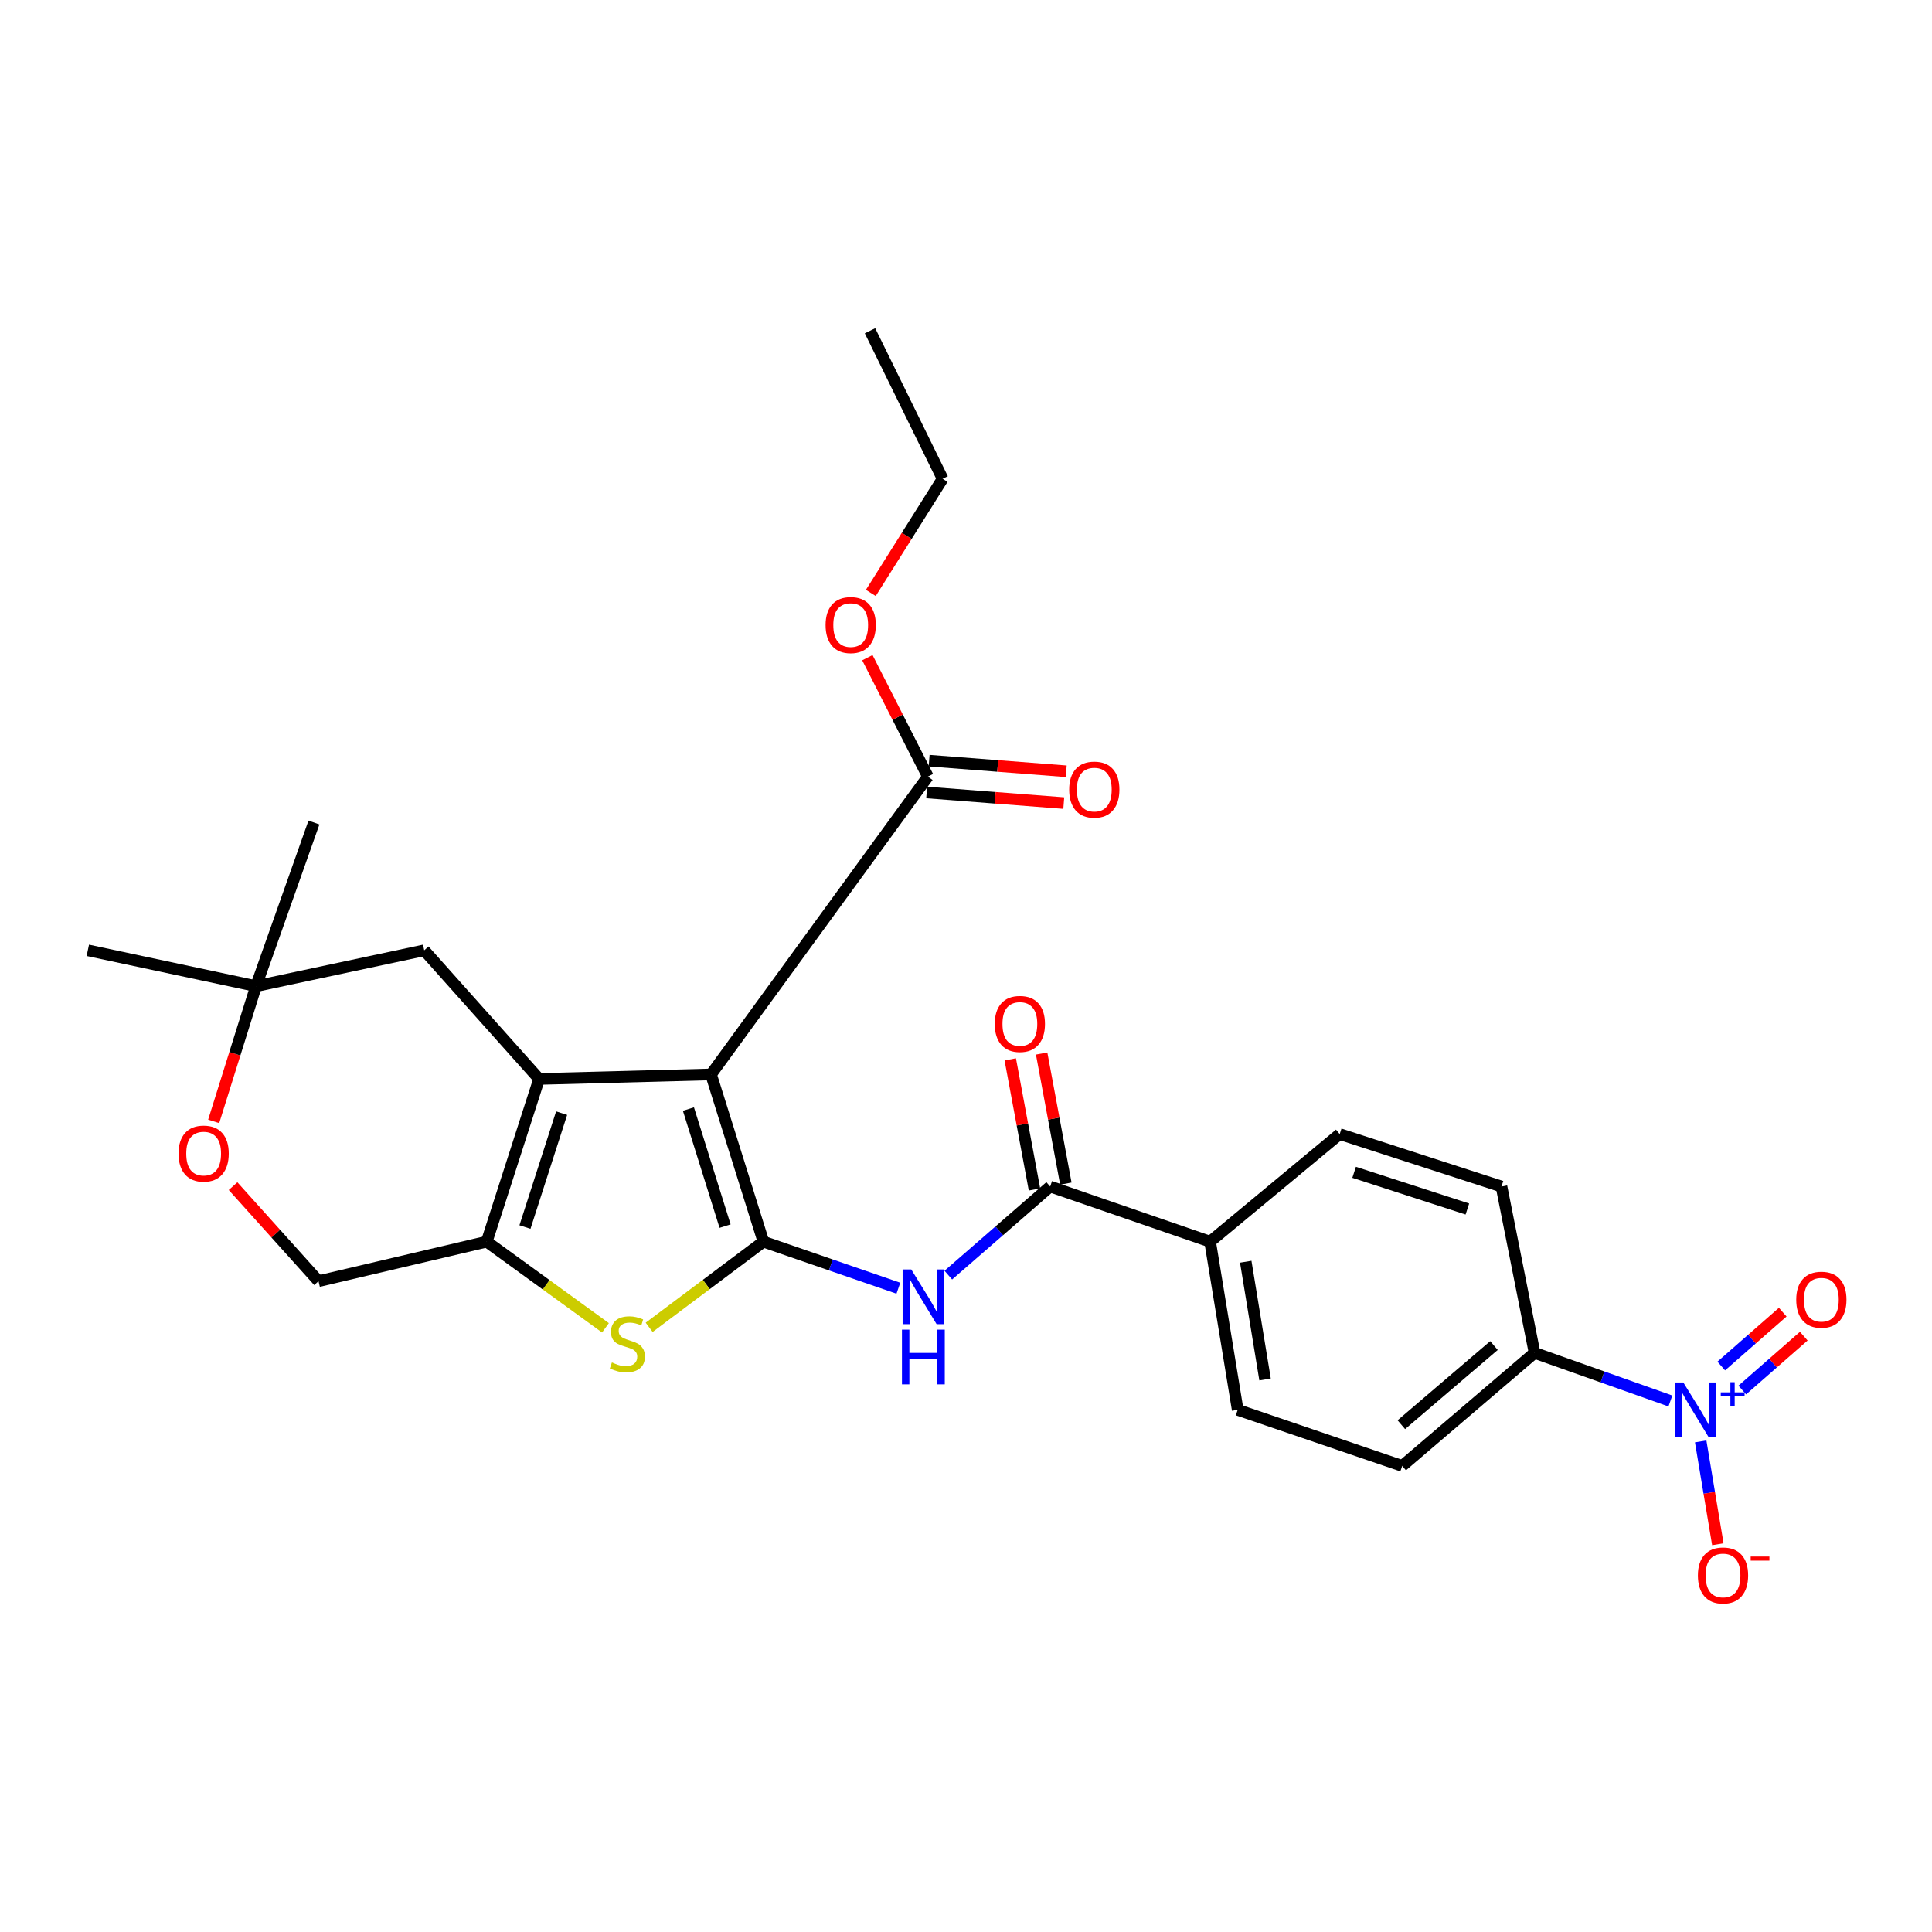 <?xml version='1.0' encoding='iso-8859-1'?>
<svg version='1.1' baseProfile='full'
              xmlns='http://www.w3.org/2000/svg'
                      xmlns:rdkit='http://www.rdkit.org/xml'
                      xmlns:xlink='http://www.w3.org/1999/xlink'
                  xml:space='preserve'
width='1000px' height='1000px' viewBox='0 0 1000 1000'>
<!-- END OF HEADER -->
<rect style='opacity:1.0;fill:#FFFFFF;stroke:none' width='1000' height='1000' x='0' y='0'> </rect>
<path class='bond-0' d='M 368.027,556.118 L 395.136,642.685' style='fill:none;fill-rule:evenodd;stroke:#000000;stroke-width:6px;stroke-linecap:butt;stroke-linejoin:miter;stroke-opacity:1' />
<path class='bond-0' d='M 356.33,574.04 L 375.306,634.636' style='fill:none;fill-rule:evenodd;stroke:#000000;stroke-width:6px;stroke-linecap:butt;stroke-linejoin:miter;stroke-opacity:1' />
<path class='bond-1' d='M 368.027,556.118 L 279.037,558.467' style='fill:none;fill-rule:evenodd;stroke:#000000;stroke-width:6px;stroke-linecap:butt;stroke-linejoin:miter;stroke-opacity:1' />
<path class='bond-7' d='M 368.027,556.118 L 480.28,401.953' style='fill:none;fill-rule:evenodd;stroke:#000000;stroke-width:6px;stroke-linecap:butt;stroke-linejoin:miter;stroke-opacity:1' />
<path class='bond-2' d='M 395.136,642.685 L 365.569,664.858' style='fill:none;fill-rule:evenodd;stroke:#000000;stroke-width:6px;stroke-linecap:butt;stroke-linejoin:miter;stroke-opacity:1' />
<path class='bond-2' d='M 365.569,664.858 L 336.001,687.03' style='fill:none;fill-rule:evenodd;stroke:#CCCC00;stroke-width:6px;stroke-linecap:butt;stroke-linejoin:miter;stroke-opacity:1' />
<path class='bond-4' d='M 395.136,642.685 L 430.069,654.731' style='fill:none;fill-rule:evenodd;stroke:#000000;stroke-width:6px;stroke-linecap:butt;stroke-linejoin:miter;stroke-opacity:1' />
<path class='bond-4' d='M 430.069,654.731 L 465.002,666.776' style='fill:none;fill-rule:evenodd;stroke:#0000FF;stroke-width:6px;stroke-linecap:butt;stroke-linejoin:miter;stroke-opacity:1' />
<path class='bond-3' d='M 279.037,558.467 L 251.928,642.685' style='fill:none;fill-rule:evenodd;stroke:#000000;stroke-width:6px;stroke-linecap:butt;stroke-linejoin:miter;stroke-opacity:1' />
<path class='bond-3' d='M 290.695,576.161 L 271.719,635.114' style='fill:none;fill-rule:evenodd;stroke:#000000;stroke-width:6px;stroke-linecap:butt;stroke-linejoin:miter;stroke-opacity:1' />
<path class='bond-8' d='M 279.037,558.467 L 219.579,491.879' style='fill:none;fill-rule:evenodd;stroke:#000000;stroke-width:6px;stroke-linecap:butt;stroke-linejoin:miter;stroke-opacity:1' />
<path class='bond-27' d='M 313.392,687.272 L 282.66,664.978' style='fill:none;fill-rule:evenodd;stroke:#CCCC00;stroke-width:6px;stroke-linecap:butt;stroke-linejoin:miter;stroke-opacity:1' />
<path class='bond-27' d='M 282.66,664.978 L 251.928,642.685' style='fill:none;fill-rule:evenodd;stroke:#000000;stroke-width:6px;stroke-linecap:butt;stroke-linejoin:miter;stroke-opacity:1' />
<path class='bond-13' d='M 251.928,642.685 L 164.866,663.14' style='fill:none;fill-rule:evenodd;stroke:#000000;stroke-width:6px;stroke-linecap:butt;stroke-linejoin:miter;stroke-opacity:1' />
<path class='bond-6' d='M 490.846,660.001 L 517.206,637.073' style='fill:none;fill-rule:evenodd;stroke:#0000FF;stroke-width:6px;stroke-linecap:butt;stroke-linejoin:miter;stroke-opacity:1' />
<path class='bond-6' d='M 517.206,637.073 L 543.565,614.144' style='fill:none;fill-rule:evenodd;stroke:#000000;stroke-width:6px;stroke-linecap:butt;stroke-linejoin:miter;stroke-opacity:1' />
<path class='bond-5' d='M 864.596,725.151 L 829.439,712.697' style='fill:none;fill-rule:evenodd;stroke:#0000FF;stroke-width:6px;stroke-linecap:butt;stroke-linejoin:miter;stroke-opacity:1' />
<path class='bond-5' d='M 829.439,712.697 L 794.282,700.243' style='fill:none;fill-rule:evenodd;stroke:#000000;stroke-width:6px;stroke-linecap:butt;stroke-linejoin:miter;stroke-opacity:1' />
<path class='bond-11' d='M 880.27,746.069 L 884.71,772.681' style='fill:none;fill-rule:evenodd;stroke:#0000FF;stroke-width:6px;stroke-linecap:butt;stroke-linejoin:miter;stroke-opacity:1' />
<path class='bond-11' d='M 884.71,772.681 L 889.151,799.293' style='fill:none;fill-rule:evenodd;stroke:#FF0000;stroke-width:6px;stroke-linecap:butt;stroke-linejoin:miter;stroke-opacity:1' />
<path class='bond-15' d='M 901.797,719.476 L 917.714,705.536' style='fill:none;fill-rule:evenodd;stroke:#0000FF;stroke-width:6px;stroke-linecap:butt;stroke-linejoin:miter;stroke-opacity:1' />
<path class='bond-15' d='M 917.714,705.536 L 933.63,691.597' style='fill:none;fill-rule:evenodd;stroke:#FF0000;stroke-width:6px;stroke-linecap:butt;stroke-linejoin:miter;stroke-opacity:1' />
<path class='bond-15' d='M 890.914,707.05 L 906.83,693.11' style='fill:none;fill-rule:evenodd;stroke:#0000FF;stroke-width:6px;stroke-linecap:butt;stroke-linejoin:miter;stroke-opacity:1' />
<path class='bond-15' d='M 906.83,693.11 L 922.746,679.17' style='fill:none;fill-rule:evenodd;stroke:#FF0000;stroke-width:6px;stroke-linecap:butt;stroke-linejoin:miter;stroke-opacity:1' />
<path class='bond-14' d='M 543.565,614.144 L 626.351,642.685' style='fill:none;fill-rule:evenodd;stroke:#000000;stroke-width:6px;stroke-linecap:butt;stroke-linejoin:miter;stroke-opacity:1' />
<path class='bond-16' d='M 551.685,612.633 L 545.417,578.966' style='fill:none;fill-rule:evenodd;stroke:#000000;stroke-width:6px;stroke-linecap:butt;stroke-linejoin:miter;stroke-opacity:1' />
<path class='bond-16' d='M 545.417,578.966 L 539.148,545.299' style='fill:none;fill-rule:evenodd;stroke:#FF0000;stroke-width:6px;stroke-linecap:butt;stroke-linejoin:miter;stroke-opacity:1' />
<path class='bond-16' d='M 535.445,615.656 L 529.177,581.989' style='fill:none;fill-rule:evenodd;stroke:#000000;stroke-width:6px;stroke-linecap:butt;stroke-linejoin:miter;stroke-opacity:1' />
<path class='bond-16' d='M 529.177,581.989 L 522.909,548.322' style='fill:none;fill-rule:evenodd;stroke:#FF0000;stroke-width:6px;stroke-linecap:butt;stroke-linejoin:miter;stroke-opacity:1' />
<path class='bond-17' d='M 479.643,410.188 L 515.127,412.933' style='fill:none;fill-rule:evenodd;stroke:#000000;stroke-width:6px;stroke-linecap:butt;stroke-linejoin:miter;stroke-opacity:1' />
<path class='bond-17' d='M 515.127,412.933 L 550.61,415.678' style='fill:none;fill-rule:evenodd;stroke:#FF0000;stroke-width:6px;stroke-linecap:butt;stroke-linejoin:miter;stroke-opacity:1' />
<path class='bond-17' d='M 480.917,393.718 L 516.401,396.463' style='fill:none;fill-rule:evenodd;stroke:#000000;stroke-width:6px;stroke-linecap:butt;stroke-linejoin:miter;stroke-opacity:1' />
<path class='bond-17' d='M 516.401,396.463 L 551.884,399.208' style='fill:none;fill-rule:evenodd;stroke:#FF0000;stroke-width:6px;stroke-linecap:butt;stroke-linejoin:miter;stroke-opacity:1' />
<path class='bond-22' d='M 480.28,401.953 L 464.619,371.184' style='fill:none;fill-rule:evenodd;stroke:#000000;stroke-width:6px;stroke-linecap:butt;stroke-linejoin:miter;stroke-opacity:1' />
<path class='bond-22' d='M 464.619,371.184 L 448.957,340.415' style='fill:none;fill-rule:evenodd;stroke:#FF0000;stroke-width:6px;stroke-linecap:butt;stroke-linejoin:miter;stroke-opacity:1' />
<path class='bond-12' d='M 219.579,491.879 L 132.517,510.426' style='fill:none;fill-rule:evenodd;stroke:#000000;stroke-width:6px;stroke-linecap:butt;stroke-linejoin:miter;stroke-opacity:1' />
<path class='bond-9' d='M 794.282,700.243 L 725.784,758.756' style='fill:none;fill-rule:evenodd;stroke:#000000;stroke-width:6px;stroke-linecap:butt;stroke-linejoin:miter;stroke-opacity:1' />
<path class='bond-9' d='M 773.278,696.46 L 725.33,737.419' style='fill:none;fill-rule:evenodd;stroke:#000000;stroke-width:6px;stroke-linecap:butt;stroke-linejoin:miter;stroke-opacity:1' />
<path class='bond-29' d='M 794.282,700.243 L 777.166,614.144' style='fill:none;fill-rule:evenodd;stroke:#000000;stroke-width:6px;stroke-linecap:butt;stroke-linejoin:miter;stroke-opacity:1' />
<path class='bond-10' d='M 110.602,580.423 L 121.559,545.424' style='fill:none;fill-rule:evenodd;stroke:#FF0000;stroke-width:6px;stroke-linecap:butt;stroke-linejoin:miter;stroke-opacity:1' />
<path class='bond-10' d='M 121.559,545.424 L 132.517,510.426' style='fill:none;fill-rule:evenodd;stroke:#000000;stroke-width:6px;stroke-linecap:butt;stroke-linejoin:miter;stroke-opacity:1' />
<path class='bond-28' d='M 120.631,613.942 L 142.749,638.541' style='fill:none;fill-rule:evenodd;stroke:#FF0000;stroke-width:6px;stroke-linecap:butt;stroke-linejoin:miter;stroke-opacity:1' />
<path class='bond-28' d='M 142.749,638.541 L 164.866,663.14' style='fill:none;fill-rule:evenodd;stroke:#000000;stroke-width:6px;stroke-linecap:butt;stroke-linejoin:miter;stroke-opacity:1' />
<path class='bond-23' d='M 132.517,510.426 L 45.455,491.879' style='fill:none;fill-rule:evenodd;stroke:#000000;stroke-width:6px;stroke-linecap:butt;stroke-linejoin:miter;stroke-opacity:1' />
<path class='bond-24' d='M 132.517,510.426 L 162.498,425.74' style='fill:none;fill-rule:evenodd;stroke:#000000;stroke-width:6px;stroke-linecap:butt;stroke-linejoin:miter;stroke-opacity:1' />
<path class='bond-20' d='M 626.351,642.685 L 693.426,586.999' style='fill:none;fill-rule:evenodd;stroke:#000000;stroke-width:6px;stroke-linecap:butt;stroke-linejoin:miter;stroke-opacity:1' />
<path class='bond-21' d='M 626.351,642.685 L 640.631,729.738' style='fill:none;fill-rule:evenodd;stroke:#000000;stroke-width:6px;stroke-linecap:butt;stroke-linejoin:miter;stroke-opacity:1' />
<path class='bond-21' d='M 644.794,653.069 L 654.79,714.006' style='fill:none;fill-rule:evenodd;stroke:#000000;stroke-width:6px;stroke-linecap:butt;stroke-linejoin:miter;stroke-opacity:1' />
<path class='bond-18' d='M 777.166,614.144 L 693.426,586.999' style='fill:none;fill-rule:evenodd;stroke:#000000;stroke-width:6px;stroke-linecap:butt;stroke-linejoin:miter;stroke-opacity:1' />
<path class='bond-18' d='M 759.512,625.786 L 700.893,606.784' style='fill:none;fill-rule:evenodd;stroke:#000000;stroke-width:6px;stroke-linecap:butt;stroke-linejoin:miter;stroke-opacity:1' />
<path class='bond-19' d='M 725.784,758.756 L 640.631,729.738' style='fill:none;fill-rule:evenodd;stroke:#000000;stroke-width:6px;stroke-linecap:butt;stroke-linejoin:miter;stroke-opacity:1' />
<path class='bond-25' d='M 450.738,306.899 L 469.322,277.357' style='fill:none;fill-rule:evenodd;stroke:#FF0000;stroke-width:6px;stroke-linecap:butt;stroke-linejoin:miter;stroke-opacity:1' />
<path class='bond-25' d='M 469.322,277.357 L 487.907,247.816' style='fill:none;fill-rule:evenodd;stroke:#000000;stroke-width:6px;stroke-linecap:butt;stroke-linejoin:miter;stroke-opacity:1' />
<path class='bond-26' d='M 487.907,247.816 L 450.317,171.215' style='fill:none;fill-rule:evenodd;stroke:#000000;stroke-width:6px;stroke-linecap:butt;stroke-linejoin:miter;stroke-opacity:1' />
<path  class='atom-3' d='M 316.721 705.209
Q 317.041 705.329, 318.361 705.889
Q 319.681 706.449, 321.121 706.809
Q 322.601 707.129, 324.041 707.129
Q 326.721 707.129, 328.281 705.849
Q 329.841 704.529, 329.841 702.249
Q 329.841 700.689, 329.041 699.729
Q 328.281 698.769, 327.081 698.249
Q 325.881 697.729, 323.881 697.129
Q 321.361 696.369, 319.841 695.649
Q 318.361 694.929, 317.281 693.409
Q 316.241 691.889, 316.241 689.329
Q 316.241 685.769, 318.641 683.569
Q 321.081 681.369, 325.881 681.369
Q 329.161 681.369, 332.881 682.929
L 331.961 686.009
Q 328.561 684.609, 326.001 684.609
Q 323.241 684.609, 321.721 685.769
Q 320.201 686.889, 320.241 688.849
Q 320.241 690.369, 321.001 691.289
Q 321.801 692.209, 322.921 692.729
Q 324.081 693.249, 326.001 693.849
Q 328.561 694.649, 330.081 695.449
Q 331.601 696.249, 332.681 697.889
Q 333.801 699.489, 333.801 702.249
Q 333.801 706.169, 331.161 708.289
Q 328.561 710.369, 324.201 710.369
Q 321.681 710.369, 319.761 709.809
Q 317.881 709.289, 315.641 708.369
L 316.721 705.209
' fill='#CCCC00'/>
<path  class='atom-5' d='M 471.671 657.075
L 480.951 672.075
Q 481.871 673.555, 483.351 676.235
Q 484.831 678.915, 484.911 679.075
L 484.911 657.075
L 488.671 657.075
L 488.671 685.395
L 484.791 685.395
L 474.831 668.995
Q 473.671 667.075, 472.431 664.875
Q 471.231 662.675, 470.871 661.995
L 470.871 685.395
L 467.191 685.395
L 467.191 657.075
L 471.671 657.075
' fill='#0000FF'/>
<path  class='atom-5' d='M 466.851 688.227
L 470.691 688.227
L 470.691 700.267
L 485.171 700.267
L 485.171 688.227
L 489.011 688.227
L 489.011 716.547
L 485.171 716.547
L 485.171 703.467
L 470.691 703.467
L 470.691 716.547
L 466.851 716.547
L 466.851 688.227
' fill='#0000FF'/>
<path  class='atom-6' d='M 871.285 715.578
L 880.565 730.578
Q 881.485 732.058, 882.965 734.738
Q 884.445 737.418, 884.525 737.578
L 884.525 715.578
L 888.285 715.578
L 888.285 743.898
L 884.405 743.898
L 874.445 727.498
Q 873.285 725.578, 872.045 723.378
Q 870.845 721.178, 870.485 720.498
L 870.485 743.898
L 866.805 743.898
L 866.805 715.578
L 871.285 715.578
' fill='#0000FF'/>
<path  class='atom-6' d='M 890.661 720.683
L 895.65 720.683
L 895.65 715.429
L 897.868 715.429
L 897.868 720.683
L 902.99 720.683
L 902.99 722.584
L 897.868 722.584
L 897.868 727.864
L 895.65 727.864
L 895.65 722.584
L 890.661 722.584
L 890.661 720.683
' fill='#0000FF'/>
<path  class='atom-11' d='M 92.408 597.091
Q 92.408 590.291, 95.768 586.491
Q 99.128 582.691, 105.408 582.691
Q 111.688 582.691, 115.048 586.491
Q 118.408 590.291, 118.408 597.091
Q 118.408 603.971, 115.008 607.891
Q 111.608 611.771, 105.408 611.771
Q 99.168 611.771, 95.768 607.891
Q 92.408 604.011, 92.408 597.091
M 105.408 608.571
Q 109.728 608.571, 112.048 605.691
Q 114.408 602.771, 114.408 597.091
Q 114.408 591.531, 112.048 588.731
Q 109.728 585.891, 105.408 585.891
Q 101.088 585.891, 98.728 588.691
Q 96.408 591.491, 96.408 597.091
Q 96.408 602.811, 98.728 605.691
Q 101.088 608.571, 105.408 608.571
' fill='#FF0000'/>
<path  class='atom-12' d='M 878.833 815.449
Q 878.833 808.649, 882.193 804.849
Q 885.553 801.049, 891.833 801.049
Q 898.113 801.049, 901.473 804.849
Q 904.833 808.649, 904.833 815.449
Q 904.833 822.329, 901.433 826.249
Q 898.033 830.129, 891.833 830.129
Q 885.593 830.129, 882.193 826.249
Q 878.833 822.369, 878.833 815.449
M 891.833 826.929
Q 896.153 826.929, 898.473 824.049
Q 900.833 821.129, 900.833 815.449
Q 900.833 809.889, 898.473 807.089
Q 896.153 804.249, 891.833 804.249
Q 887.513 804.249, 885.153 807.049
Q 882.833 809.849, 882.833 815.449
Q 882.833 821.169, 885.153 824.049
Q 887.513 826.929, 891.833 826.929
' fill='#FF0000'/>
<path  class='atom-12' d='M 906.153 805.671
L 915.842 805.671
L 915.842 807.783
L 906.153 807.783
L 906.153 805.671
' fill='#FF0000'/>
<path  class='atom-16' d='M 929.729 672.728
Q 929.729 665.928, 933.089 662.128
Q 936.449 658.328, 942.729 658.328
Q 949.009 658.328, 952.369 662.128
Q 955.729 665.928, 955.729 672.728
Q 955.729 679.608, 952.329 683.528
Q 948.929 687.408, 942.729 687.408
Q 936.489 687.408, 933.089 683.528
Q 929.729 679.648, 929.729 672.728
M 942.729 684.208
Q 947.049 684.208, 949.369 681.328
Q 951.729 678.408, 951.729 672.728
Q 951.729 667.168, 949.369 664.368
Q 947.049 661.528, 942.729 661.528
Q 938.409 661.528, 936.049 664.328
Q 933.729 667.128, 933.729 672.728
Q 933.729 678.448, 936.049 681.328
Q 938.409 684.208, 942.729 684.208
' fill='#FF0000'/>
<path  class='atom-17' d='M 514.882 529.988
Q 514.882 523.188, 518.242 519.388
Q 521.602 515.588, 527.882 515.588
Q 534.162 515.588, 537.522 519.388
Q 540.882 523.188, 540.882 529.988
Q 540.882 536.868, 537.482 540.788
Q 534.082 544.668, 527.882 544.668
Q 521.642 544.668, 518.242 540.788
Q 514.882 536.908, 514.882 529.988
M 527.882 541.468
Q 532.202 541.468, 534.522 538.588
Q 536.882 535.668, 536.882 529.988
Q 536.882 524.428, 534.522 521.628
Q 532.202 518.788, 527.882 518.788
Q 523.562 518.788, 521.202 521.588
Q 518.882 524.388, 518.882 529.988
Q 518.882 535.708, 521.202 538.588
Q 523.562 541.468, 527.882 541.468
' fill='#FF0000'/>
<path  class='atom-18' d='M 553.407 408.696
Q 553.407 401.896, 556.767 398.096
Q 560.127 394.296, 566.407 394.296
Q 572.687 394.296, 576.047 398.096
Q 579.407 401.896, 579.407 408.696
Q 579.407 415.576, 576.007 419.496
Q 572.607 423.376, 566.407 423.376
Q 560.167 423.376, 556.767 419.496
Q 553.407 415.616, 553.407 408.696
M 566.407 420.176
Q 570.727 420.176, 573.047 417.296
Q 575.407 414.376, 575.407 408.696
Q 575.407 403.136, 573.047 400.336
Q 570.727 397.496, 566.407 397.496
Q 562.087 397.496, 559.727 400.296
Q 557.407 403.096, 557.407 408.696
Q 557.407 414.416, 559.727 417.296
Q 562.087 420.176, 566.407 420.176
' fill='#FF0000'/>
<path  class='atom-23' d='M 427.324 323.533
Q 427.324 316.733, 430.684 312.933
Q 434.044 309.133, 440.324 309.133
Q 446.604 309.133, 449.964 312.933
Q 453.324 316.733, 453.324 323.533
Q 453.324 330.413, 449.924 334.333
Q 446.524 338.213, 440.324 338.213
Q 434.084 338.213, 430.684 334.333
Q 427.324 330.453, 427.324 323.533
M 440.324 335.013
Q 444.644 335.013, 446.964 332.133
Q 449.324 329.213, 449.324 323.533
Q 449.324 317.973, 446.964 315.173
Q 444.644 312.333, 440.324 312.333
Q 436.004 312.333, 433.644 315.133
Q 431.324 317.933, 431.324 323.533
Q 431.324 329.253, 433.644 332.133
Q 436.004 335.013, 440.324 335.013
' fill='#FF0000'/>
</svg>
